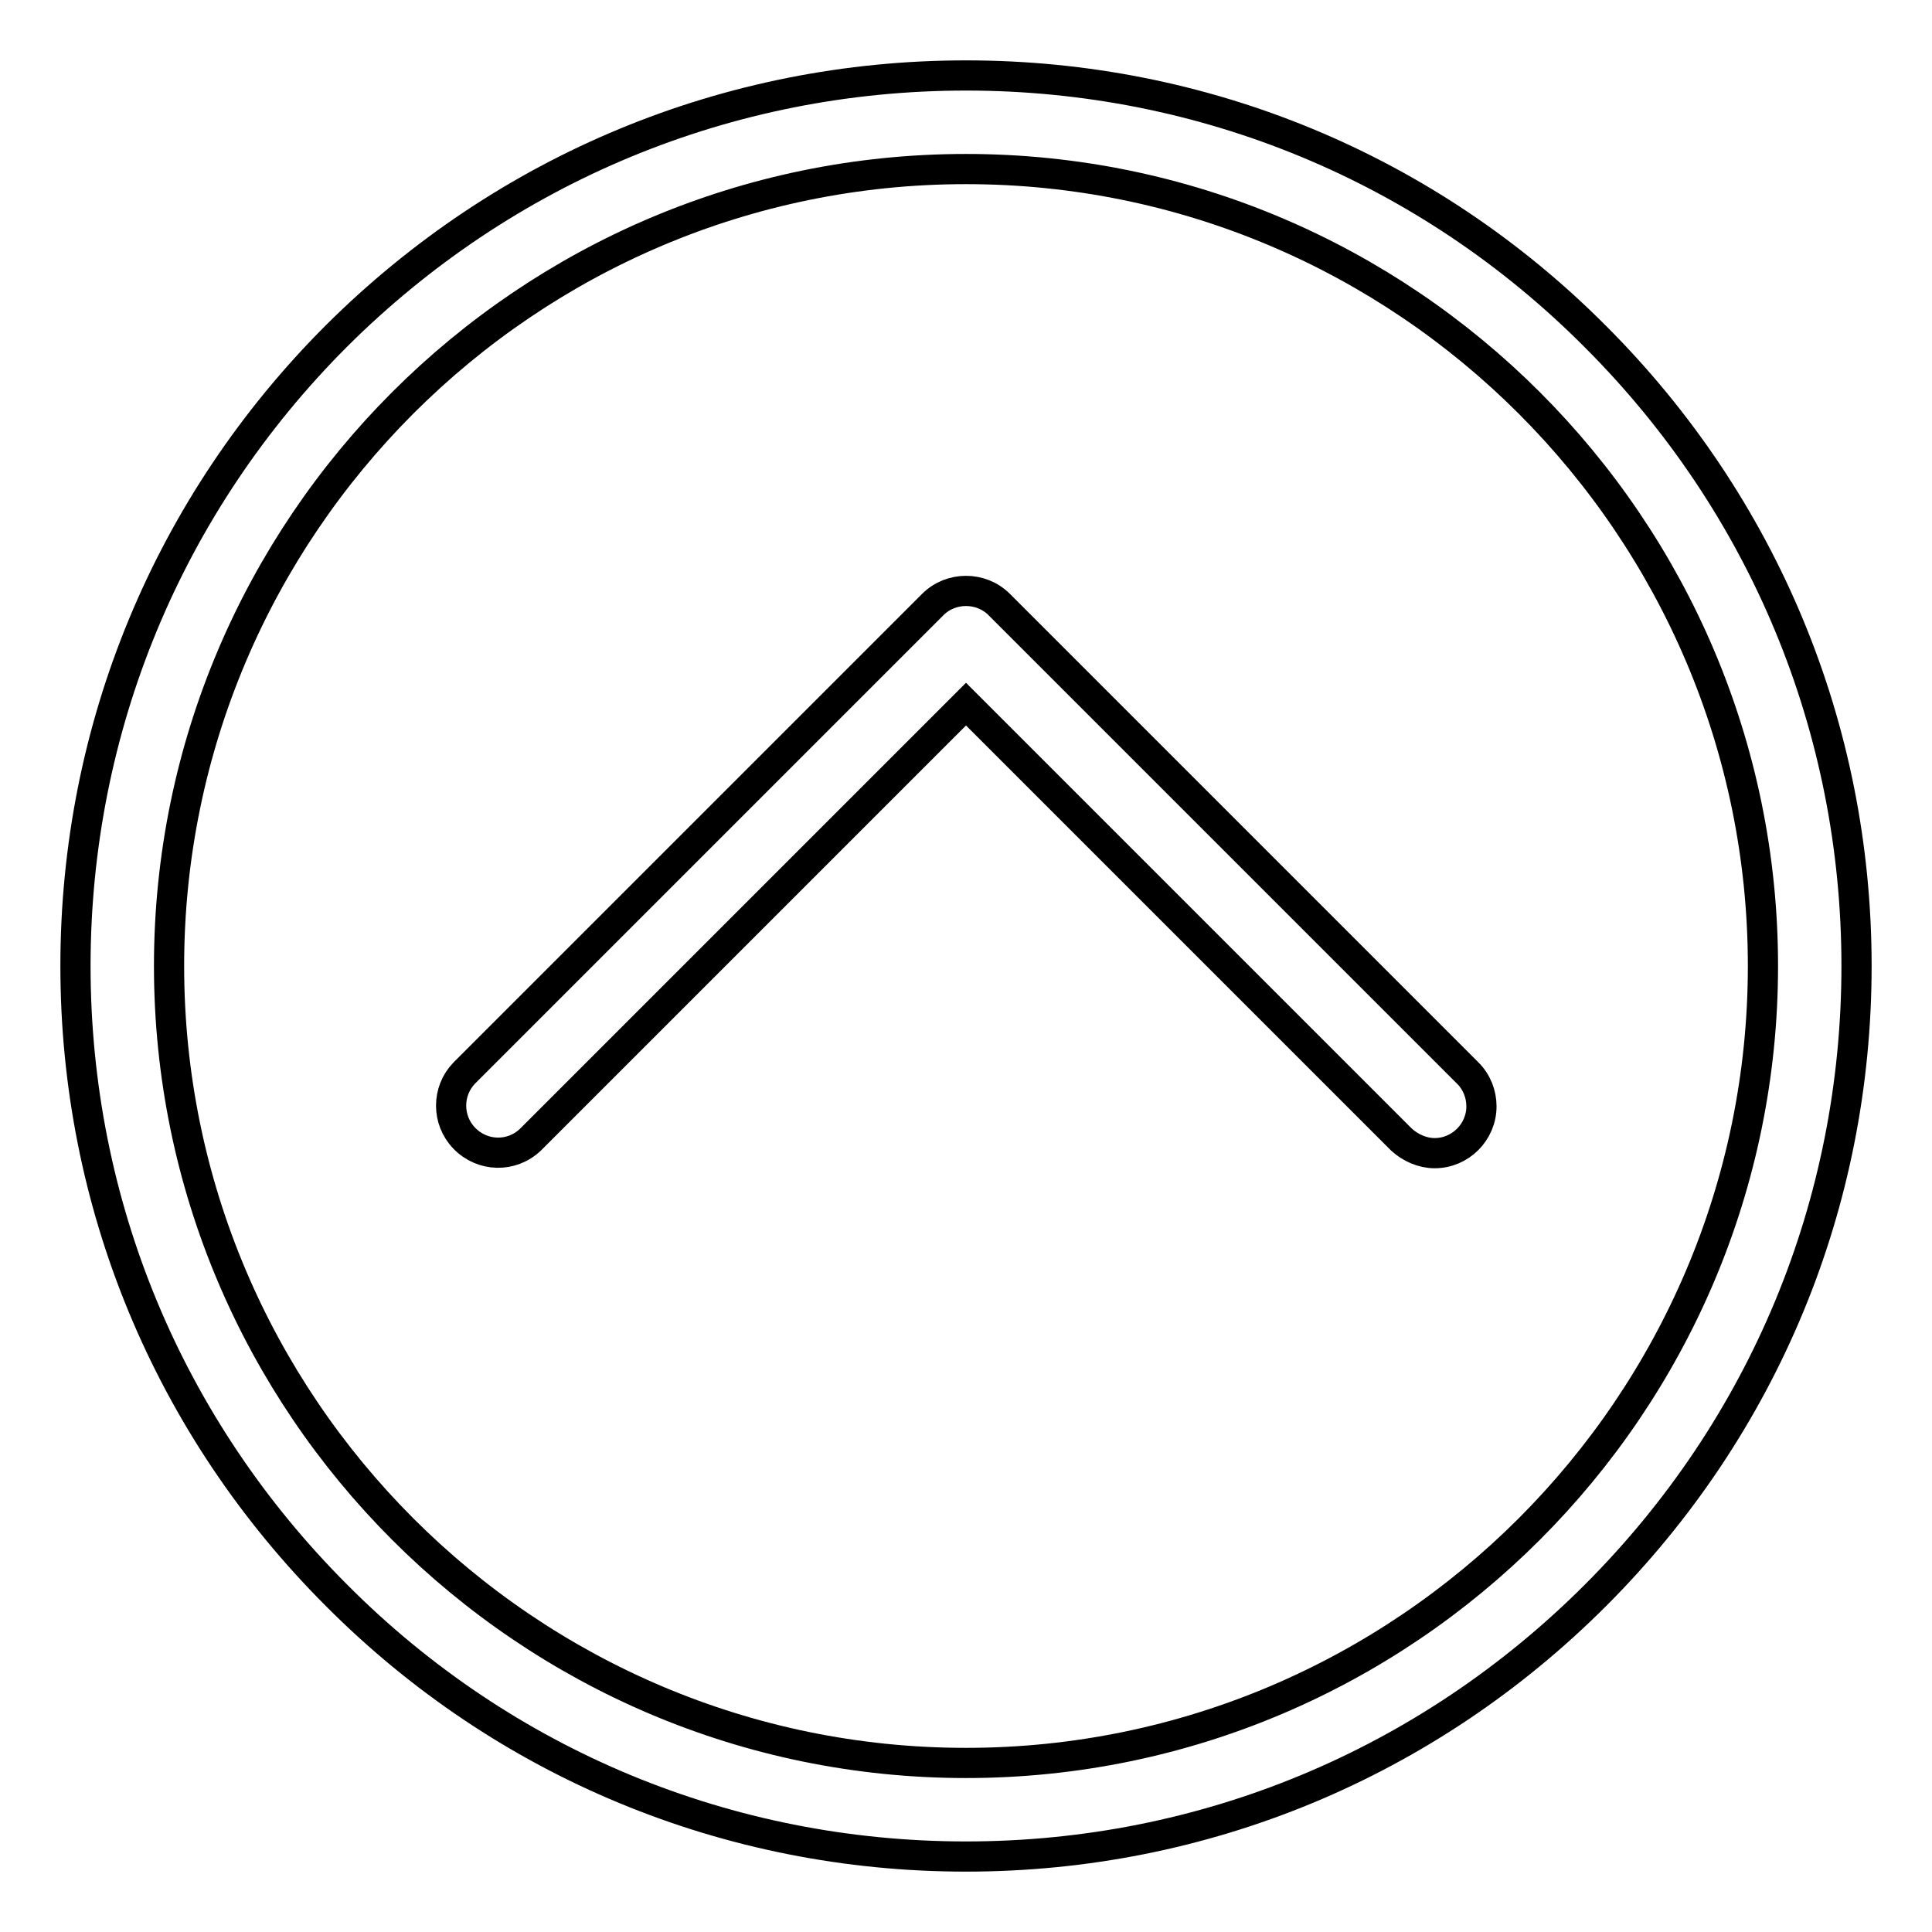 <?xml version="1.0" encoding="utf-8"?>
<!-- Svg Vector Icons : http://www.onlinewebfonts.com/icon -->
<!DOCTYPE svg PUBLIC "-//W3C//DTD SVG 1.1//EN" "http://www.w3.org/Graphics/SVG/1.1/DTD/svg11.dtd">
<svg version="1.1" xmlns="http://www.w3.org/2000/svg" xmlns:xlink="http://www.w3.org/1999/xlink" x="0px" y="0px" viewBox="0 0 256 256" enable-background="new 0 0 256 256" xml:space="preserve">
<g> <path stroke-width="4" fill-opacity="0" stroke="#000000"  d="M44.6,44.5C22.3,66.8,10,96.5,10,128c0,31.5,12.3,61.1,34.6,83.4C66.8,233.7,96.5,246,128,246 c31.5,0,61.1-12.3,83.4-34.6c22.3-22.3,34.6-51.9,34.6-83.4c0-31.5-12.3-61.1-34.6-83.4C189.2,22.3,159.5,10,128,10 C96.5,10,66.9,22.3,44.6,44.5L44.6,44.5z M233.6,128c0,58.2-47.4,105.6-105.6,105.6c-58.2,0-105.6-47.4-105.6-105.6 C22.4,69.8,69.8,22.4,128,22.4C186.2,22.4,233.6,69.8,233.6,128z"/> <path stroke-width="4" fill-opacity="0" stroke="#000000"  d="M196.3,146.6c0,3.4-2.8,6.2-6.2,6.2c-1.6,0-3.2-0.7-4.4-1.8L128,93.3L70.3,151c-2.5,2.4-6.4,2.3-8.8-0.2 c-2.3-2.4-2.3-6.2,0-8.6l62.1-62.1c2.4-2.4,6.4-2.4,8.8,0l62.1,62.1C195.7,143.4,196.3,145,196.3,146.6L196.3,146.6z"/></g>
</svg>